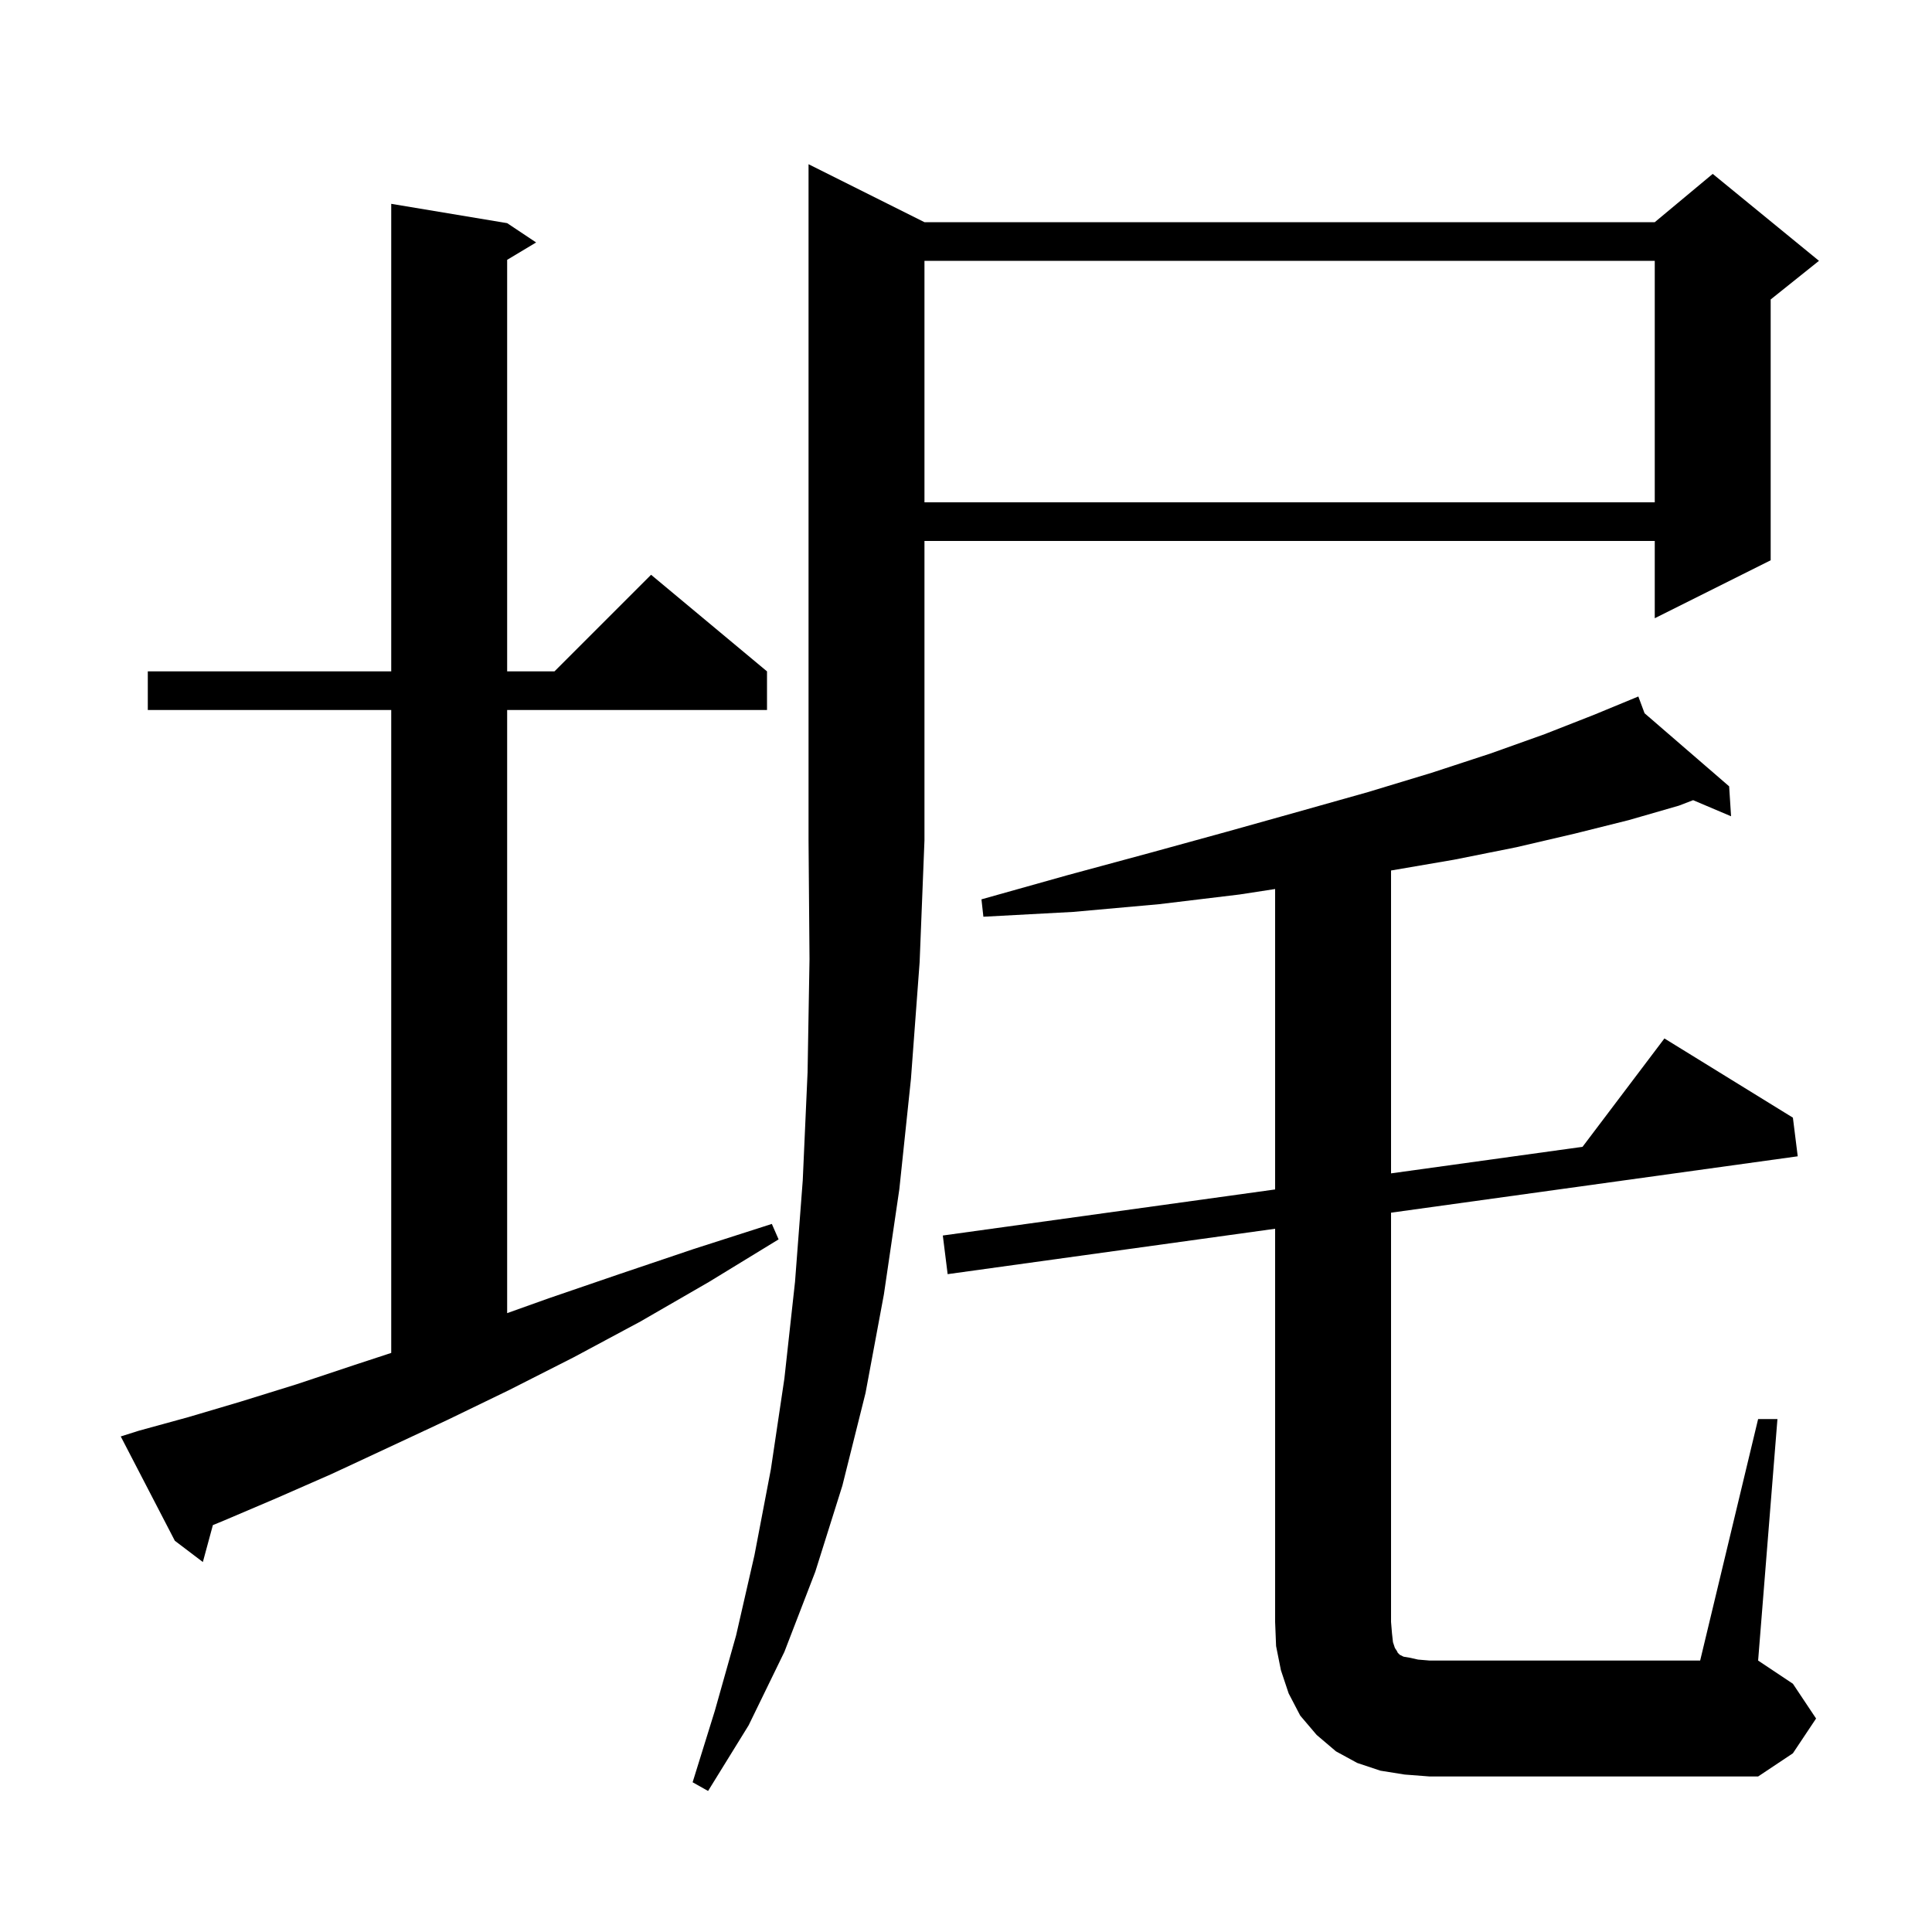 <svg xmlns="http://www.w3.org/2000/svg" xmlns:xlink="http://www.w3.org/1999/xlink" version="1.1" baseProfile="full" viewBox="0 0 200 200" width="200" height="200"><g fill="currentColor"><path d="M 95.7 23.0 L 171.3 23.0 L 177.3 18.0 L 188.3 27.0 L 183.3 31.0 L 183.3 58.0 L 171.3 64.0 L 171.3 56.0 L 95.7 56.0 L 95.7 87.0 L 95.2 99.6 L 94.3 111.7 L 93.1 123.1 L 91.5 134.0 L 89.6 144.2 L 87.2 153.8 L 84.4 162.7 L 81.2 171.0 L 77.5 178.6 L 73.3 185.4 L 71.7 184.5 L 74.0 177.1 L 76.2 169.3 L 78.1 161.0 L 79.8 152.1 L 81.2 142.7 L 82.3 132.7 L 83.1 122.2 L 83.6 111.0 L 83.8 99.3 L 83.7 87.0 L 83.7 17.0 Z M 182.0 146.9 L 184.0 146.9 L 182.0 171.9 L 185.6 174.3 L 188.0 177.9 L 185.6 181.5 L 182.0 183.9 L 148.0 183.9 L 145.4 183.7 L 142.9 183.3 L 140.5 182.5 L 138.3 181.3 L 136.3 179.6 L 134.6 177.6 L 133.4 175.3 L 132.6 172.9 L 132.1 170.4 L 132.0 167.9 L 132.0 127.2 L 98.1 131.9 L 97.6 127.9 L 132.0 123.131 L 132.0 92.031 L 128.3 92.6 L 120.0 93.6 L 111.1 94.4 L 101.8 94.9 L 101.6 93.1 L 110.5 90.6 L 119.0 88.3 L 127.0 86.1 L 134.5 84.0 L 141.6 82.0 L 148.2 80.0 L 154.3 78.0 L 159.9 76.0 L 165.0 74.0 L 169.6 72.1 L 170.245 73.835 L 179.0 81.4 L 179.2 84.5 L 175.272 82.834 L 173.8 83.4 L 168.6 84.9 L 163.0 86.3 L 157.0 87.7 L 150.5 89.0 L 144.0 90.114 L 144.0 121.467 L 163.823 118.719 L 172.3 107.5 L 185.6 115.7 L 186.1 119.7 L 144.0 125.537 L 144.0 167.9 L 144.1 169.1 L 144.2 170.0 L 144.4 170.6 L 144.6 170.9 L 144.7 171.1 L 144.9 171.3 L 145.3 171.5 L 145.9 171.6 L 146.8 171.8 L 148.0 171.9 L 176.0 171.9 Z M 14.4 148.1 L 19.5 146.7 L 24.9 145.1 L 30.7 143.3 L 36.7 141.3 L 40.5 140.053 L 40.5 73.5 L 15.3 73.5 L 15.3 69.5 L 40.5 69.5 L 40.5 21.1 L 52.5 23.1 L 55.5 25.1 L 52.5 26.9 L 52.5 69.5 L 57.4 69.5 L 67.4 59.5 L 79.4 69.5 L 79.4 73.5 L 52.5 73.5 L 52.5 135.936 L 56.8 134.4 L 64.1 131.9 L 71.8 129.3 L 79.9 126.7 L 80.6 128.3 L 73.4 132.7 L 66.3 136.8 L 59.4 140.5 L 52.7 143.9 L 46.3 147.0 L 40.1 149.9 L 34.3 152.6 L 28.6 155.1 L 23.2 157.4 L 22.037 157.879 L 21.0 161.7 L 18.1 159.5 L 12.5 148.7 Z M 95.7 27.0 L 95.7 52.0 L 171.3 52.0 L 171.3 27.0 Z "/></g></svg>